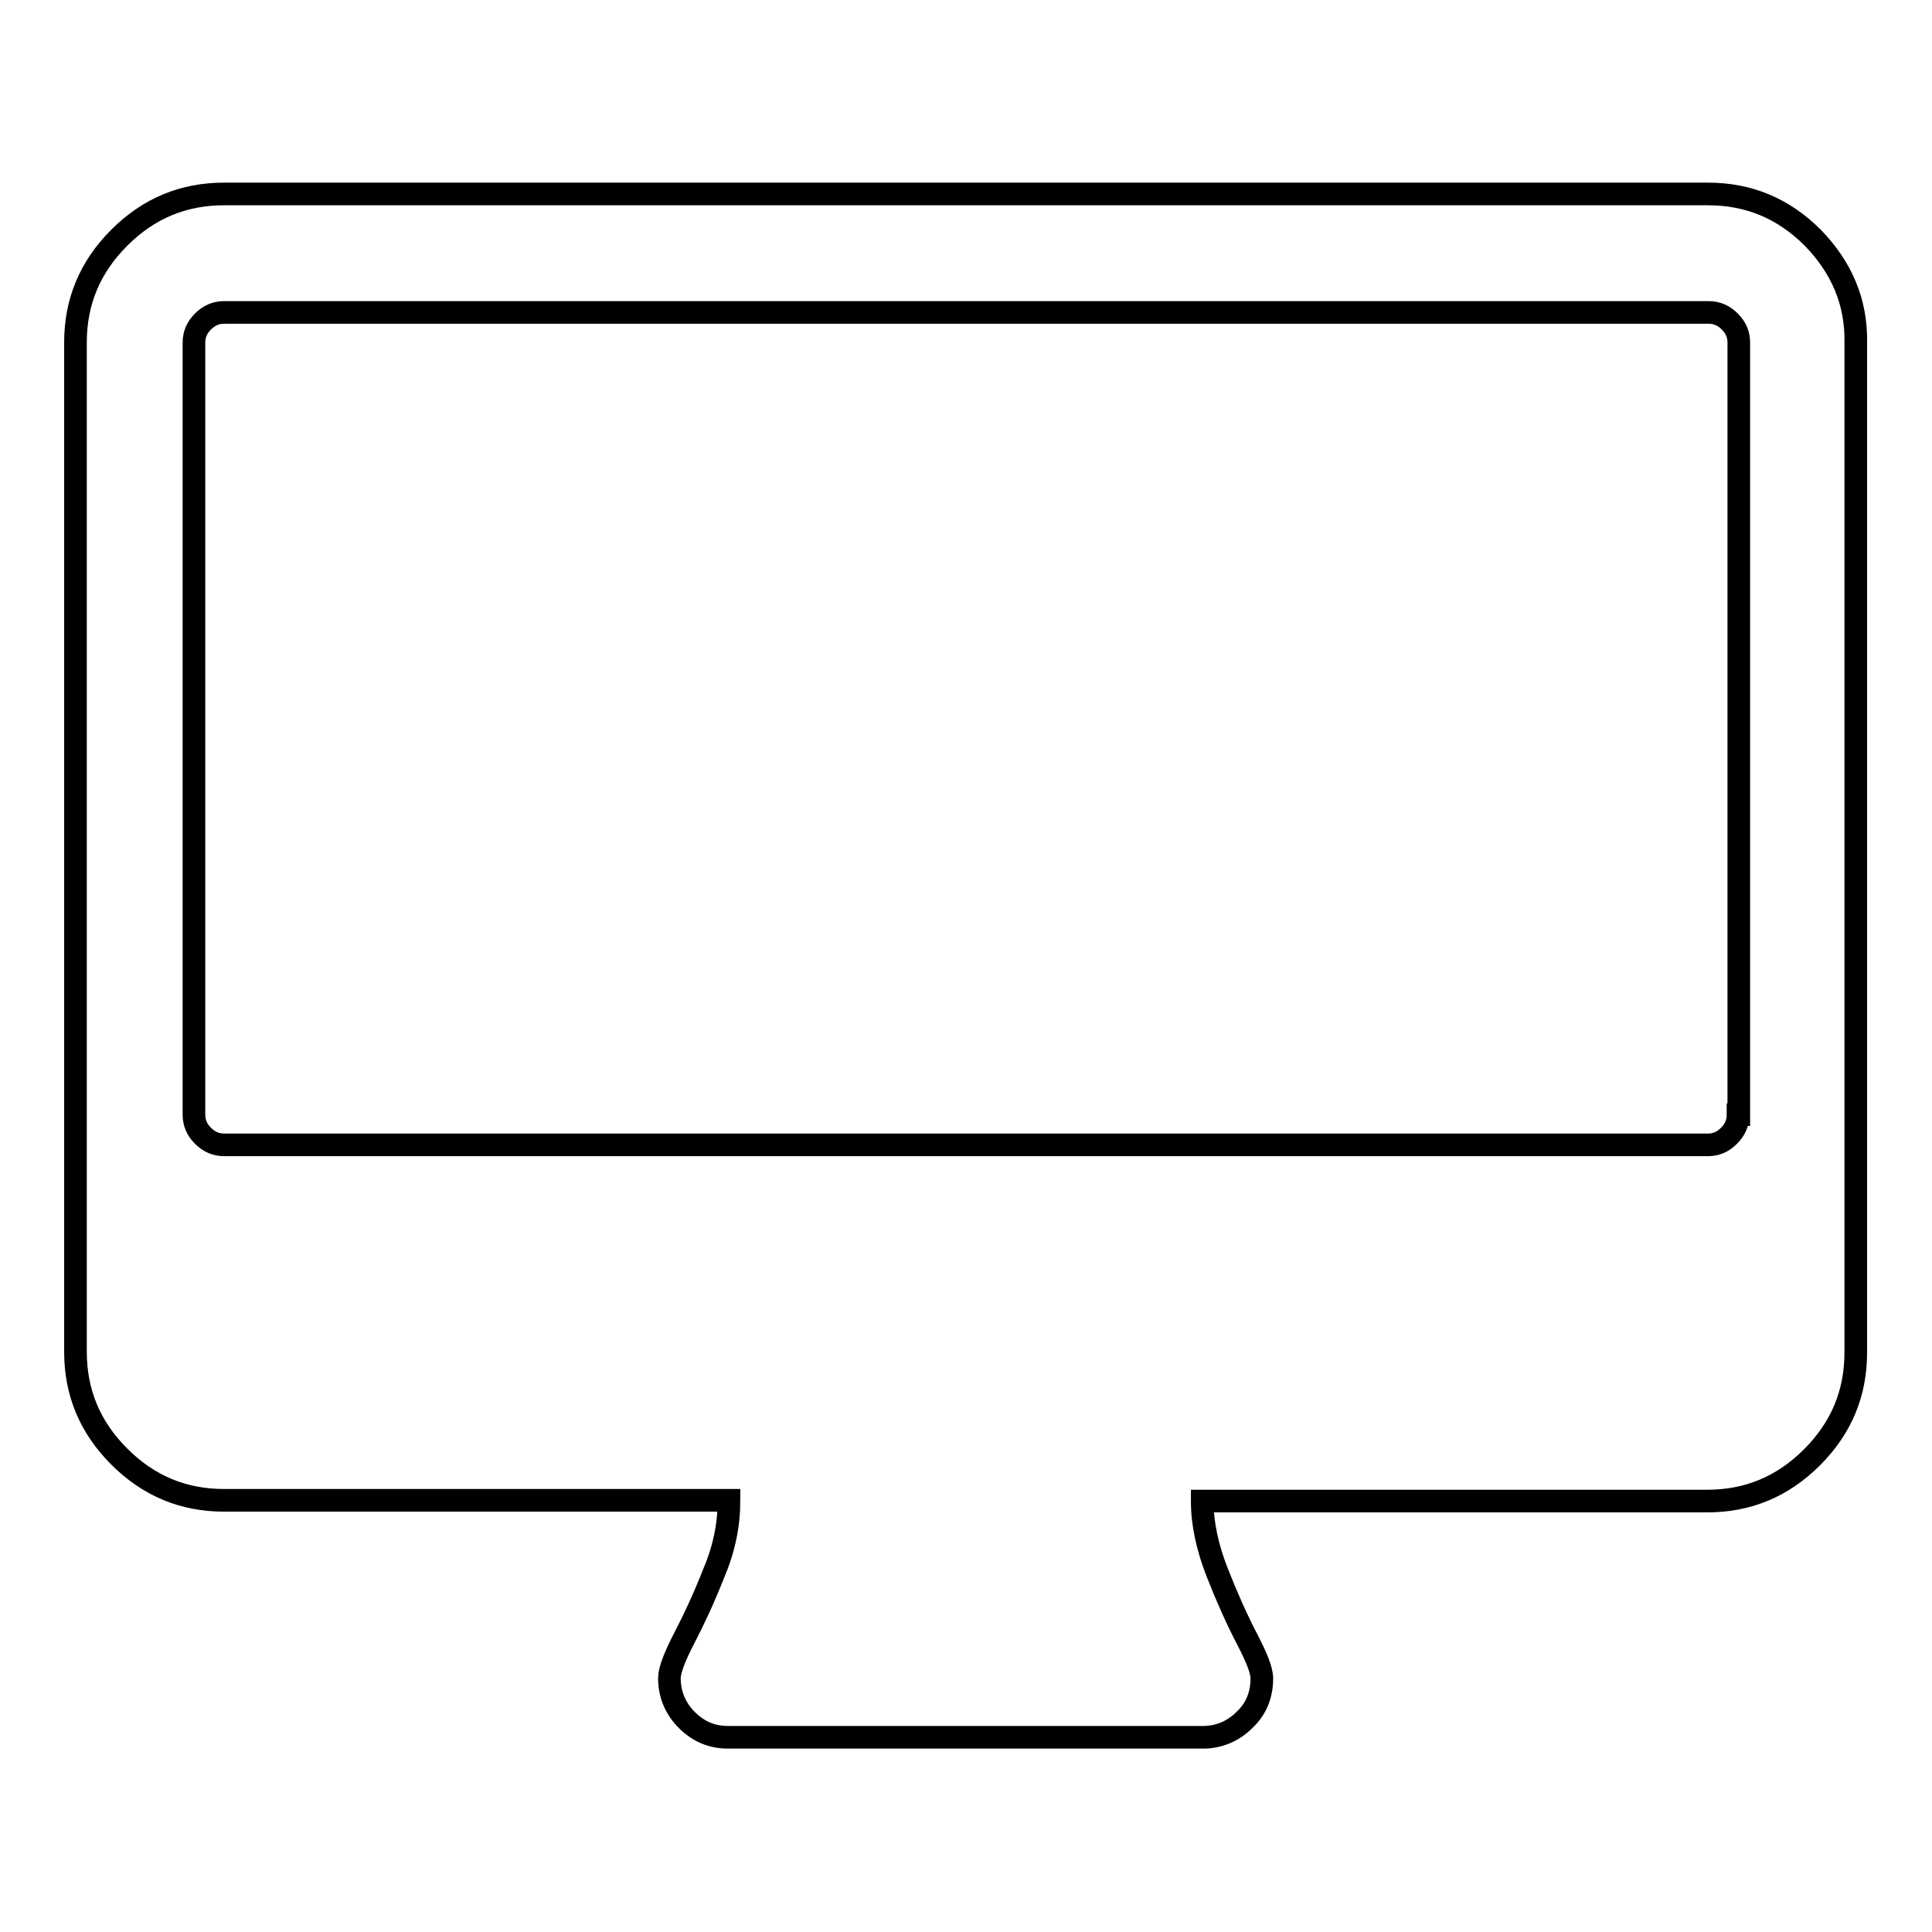 <?xml version="1.0" encoding="utf-8"?>
<!-- Svg Vector Icons : http://www.onlinewebfonts.com/icon -->
<!DOCTYPE svg PUBLIC "-//W3C//DTD SVG 1.1//EN" "http://www.w3.org/Graphics/SVG/1.1/DTD/svg11.dtd">
<svg version="1.1" xmlns="http://www.w3.org/2000/svg" xmlns:xlink="http://www.w3.org/1999/xlink" x="0px" y="0px" viewBox="0 0 256 256" enable-background="new 0 0 256 256" xml:space="preserve">
<g><g><g><path stroke-width="3" fill-opacity="0" stroke="#000000"  d="M240.2,31.5c-3.9-3.9-8.5-5.8-13.9-5.8H29.7c-5.4,0-10,1.9-13.9,5.8C11.9,35.4,10,40,10,45.4v133.7c0,5.4,1.9,10,5.8,13.9s8.5,5.8,13.9,5.8h66.9c0,3.1-0.6,6.3-2,9.6c-1.3,3.3-2.6,6.1-3.9,8.6c-1.3,2.5-2,4.3-2,5.4c0,2.1,0.8,4,2.3,5.5c1.6,1.6,3.4,2.3,5.5,2.3h62.9c2.1,0,4-0.8,5.5-2.3c1.6-1.5,2.3-3.4,2.3-5.5c0-1.1-0.7-2.8-2-5.3c-1.3-2.5-2.6-5.4-3.9-8.7c-1.3-3.3-2-6.5-2-9.5h66.9c5.4,0,10-1.9,13.9-5.8s5.8-8.5,5.8-13.9V45.4C246,40,244,35.4,240.2,31.5z M230.3,147.7c0,1.1-0.4,2-1.2,2.8c-0.8,0.8-1.7,1.2-2.8,1.2H29.7c-1.1,0-2-0.4-2.8-1.2c-0.8-0.8-1.2-1.7-1.2-2.8V45.4c0-1.1,0.4-2,1.2-2.8c0.8-0.8,1.7-1.2,2.8-1.2h196.7c1.1,0,2,0.4,2.8,1.2s1.2,1.7,1.2,2.8V147.7L230.3,147.7z"/></g><g></g><g></g><g></g><g></g><g></g><g></g><g></g><g></g><g></g><g></g><g></g><g></g><g></g><g></g><g></g></g></g>
</svg>